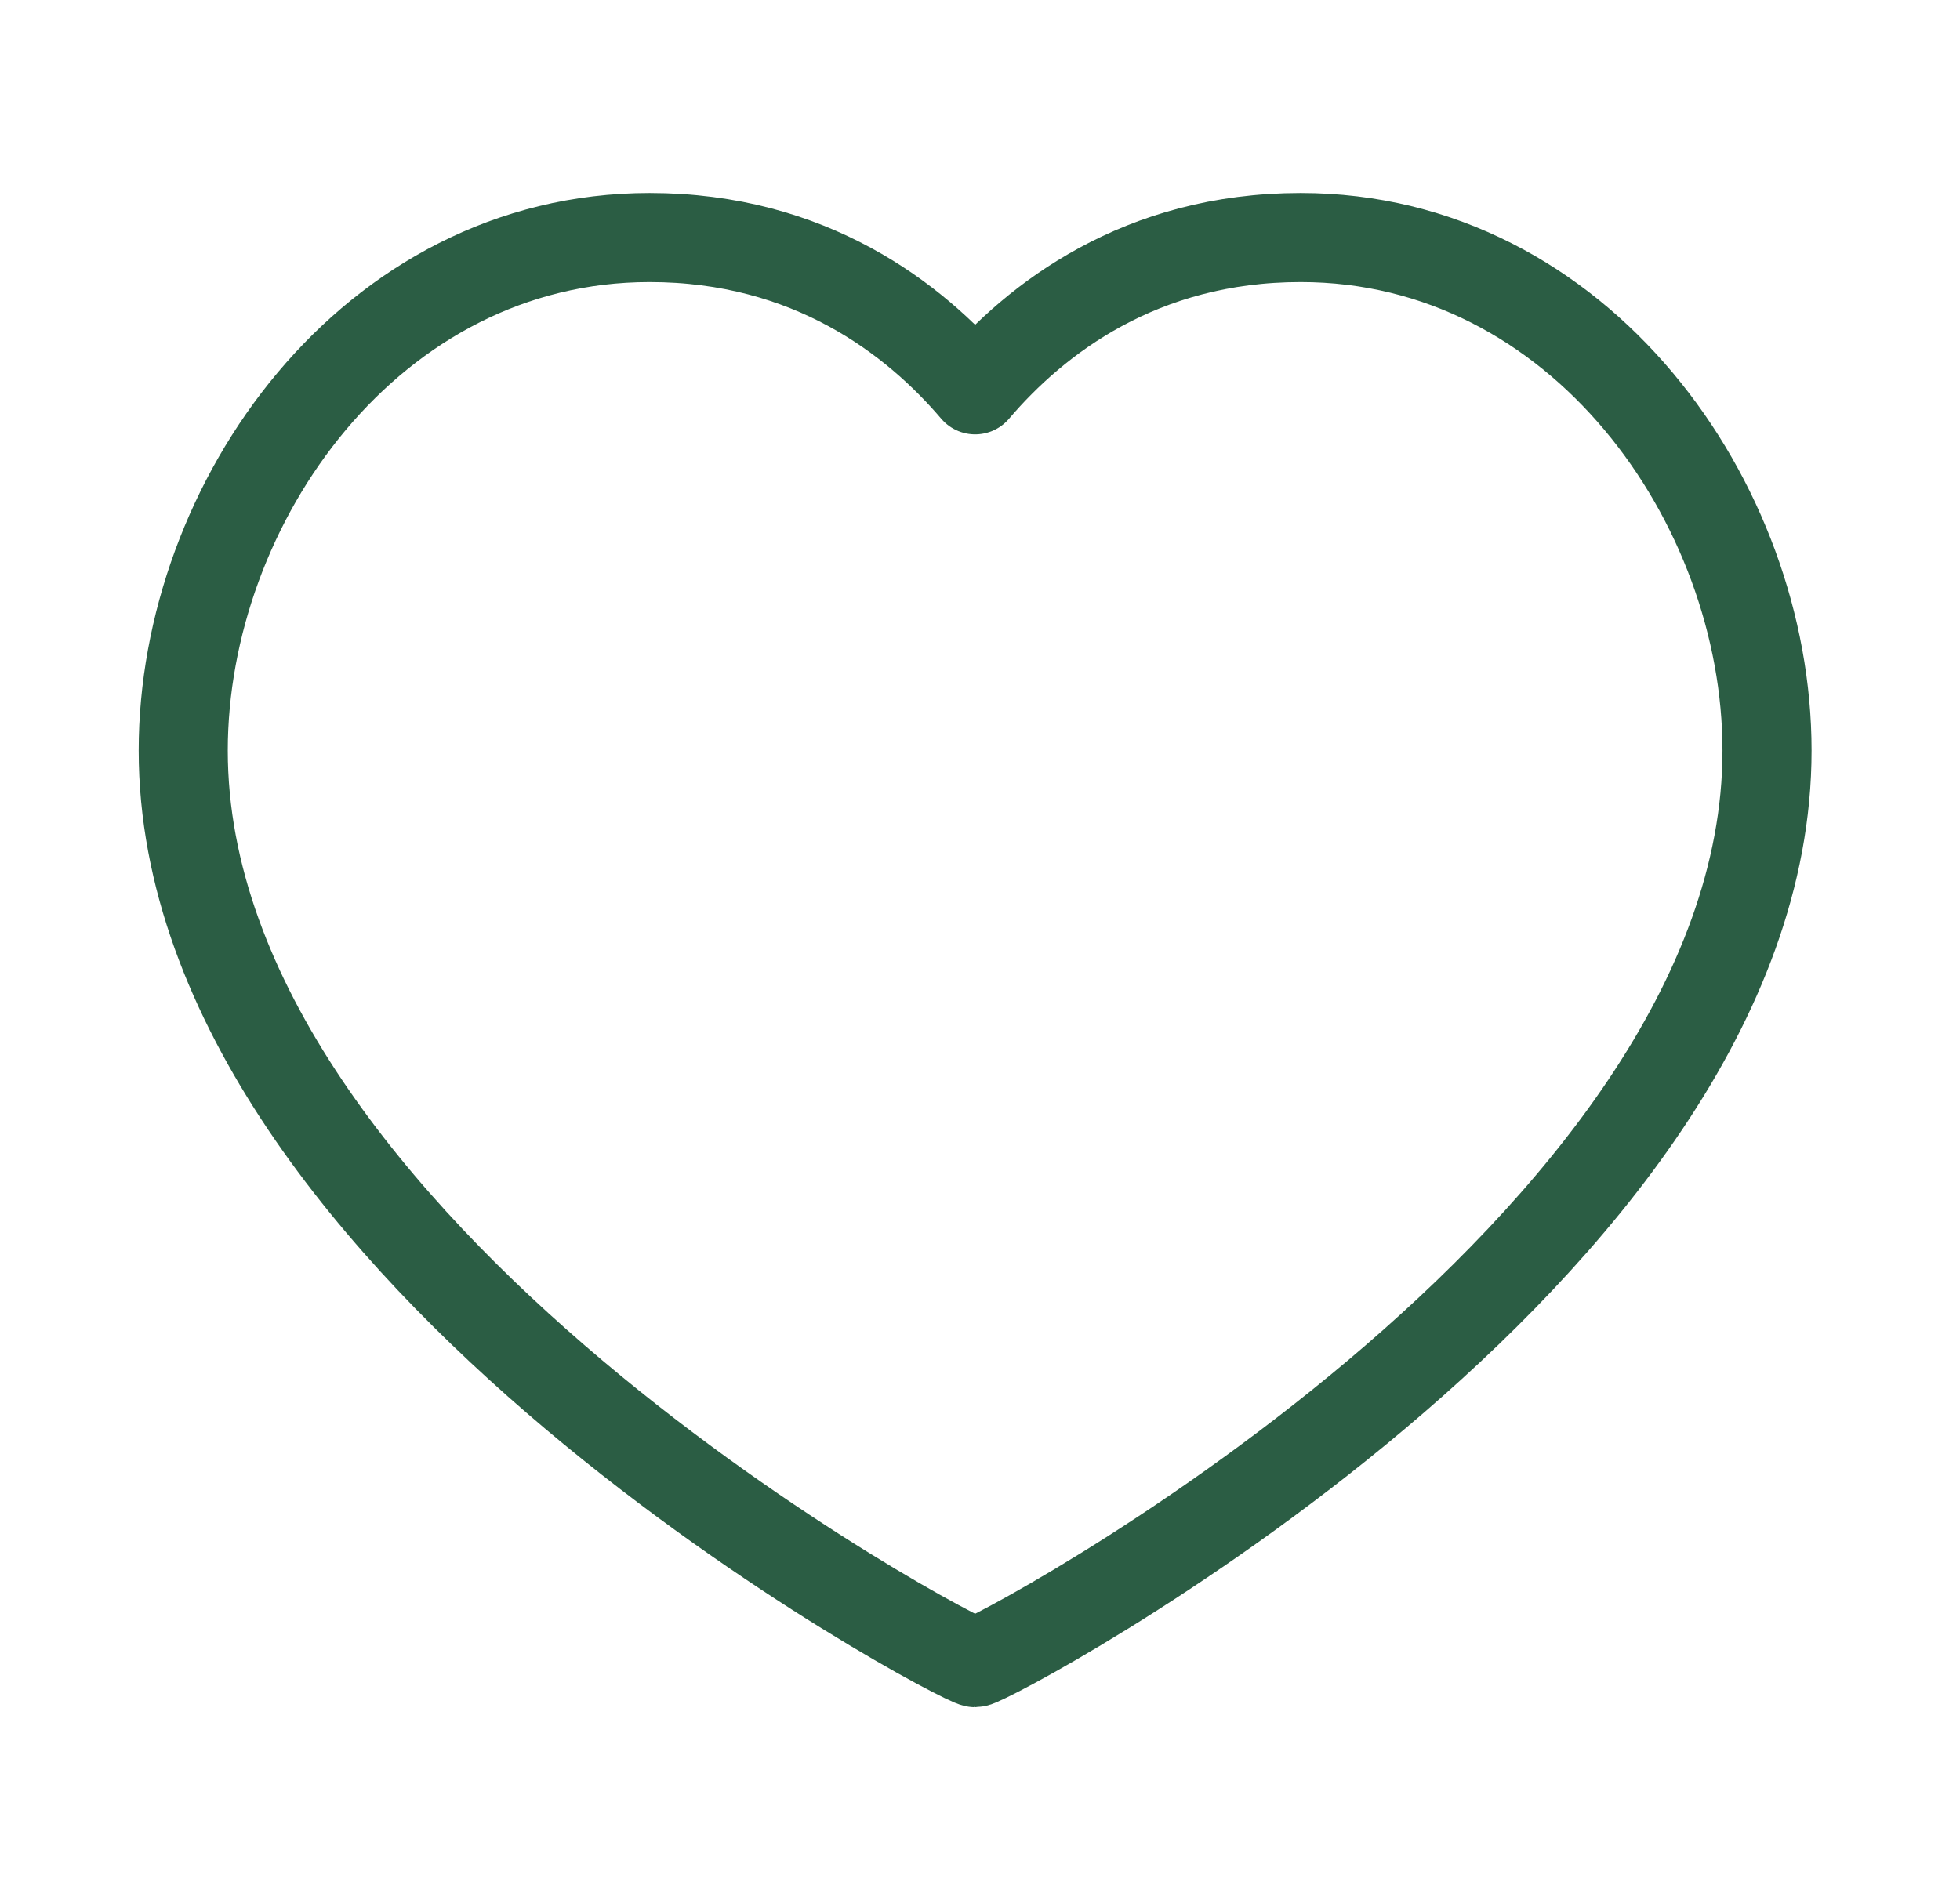 <svg width="33" height="32" viewBox="0 0 33 32" fill="none" xmlns="http://www.w3.org/2000/svg">
<g id="heart-rounded">
<path id="Icon" d="M21.899 4C26.596 4 29.751 8.47 29.751 12.64C29.751 21.085 16.655 28 16.418 28C16.181 28 3.085 21.085 3.085 12.64C3.085 8.47 6.24 4 10.937 4C13.633 4 15.396 5.365 16.418 6.565C17.44 5.365 19.203 4 21.899 4Z" stroke="#2B5D44" stroke-width="1.5" stroke-linecap="round" stroke-linejoin="round"/>
</g>
</svg>
